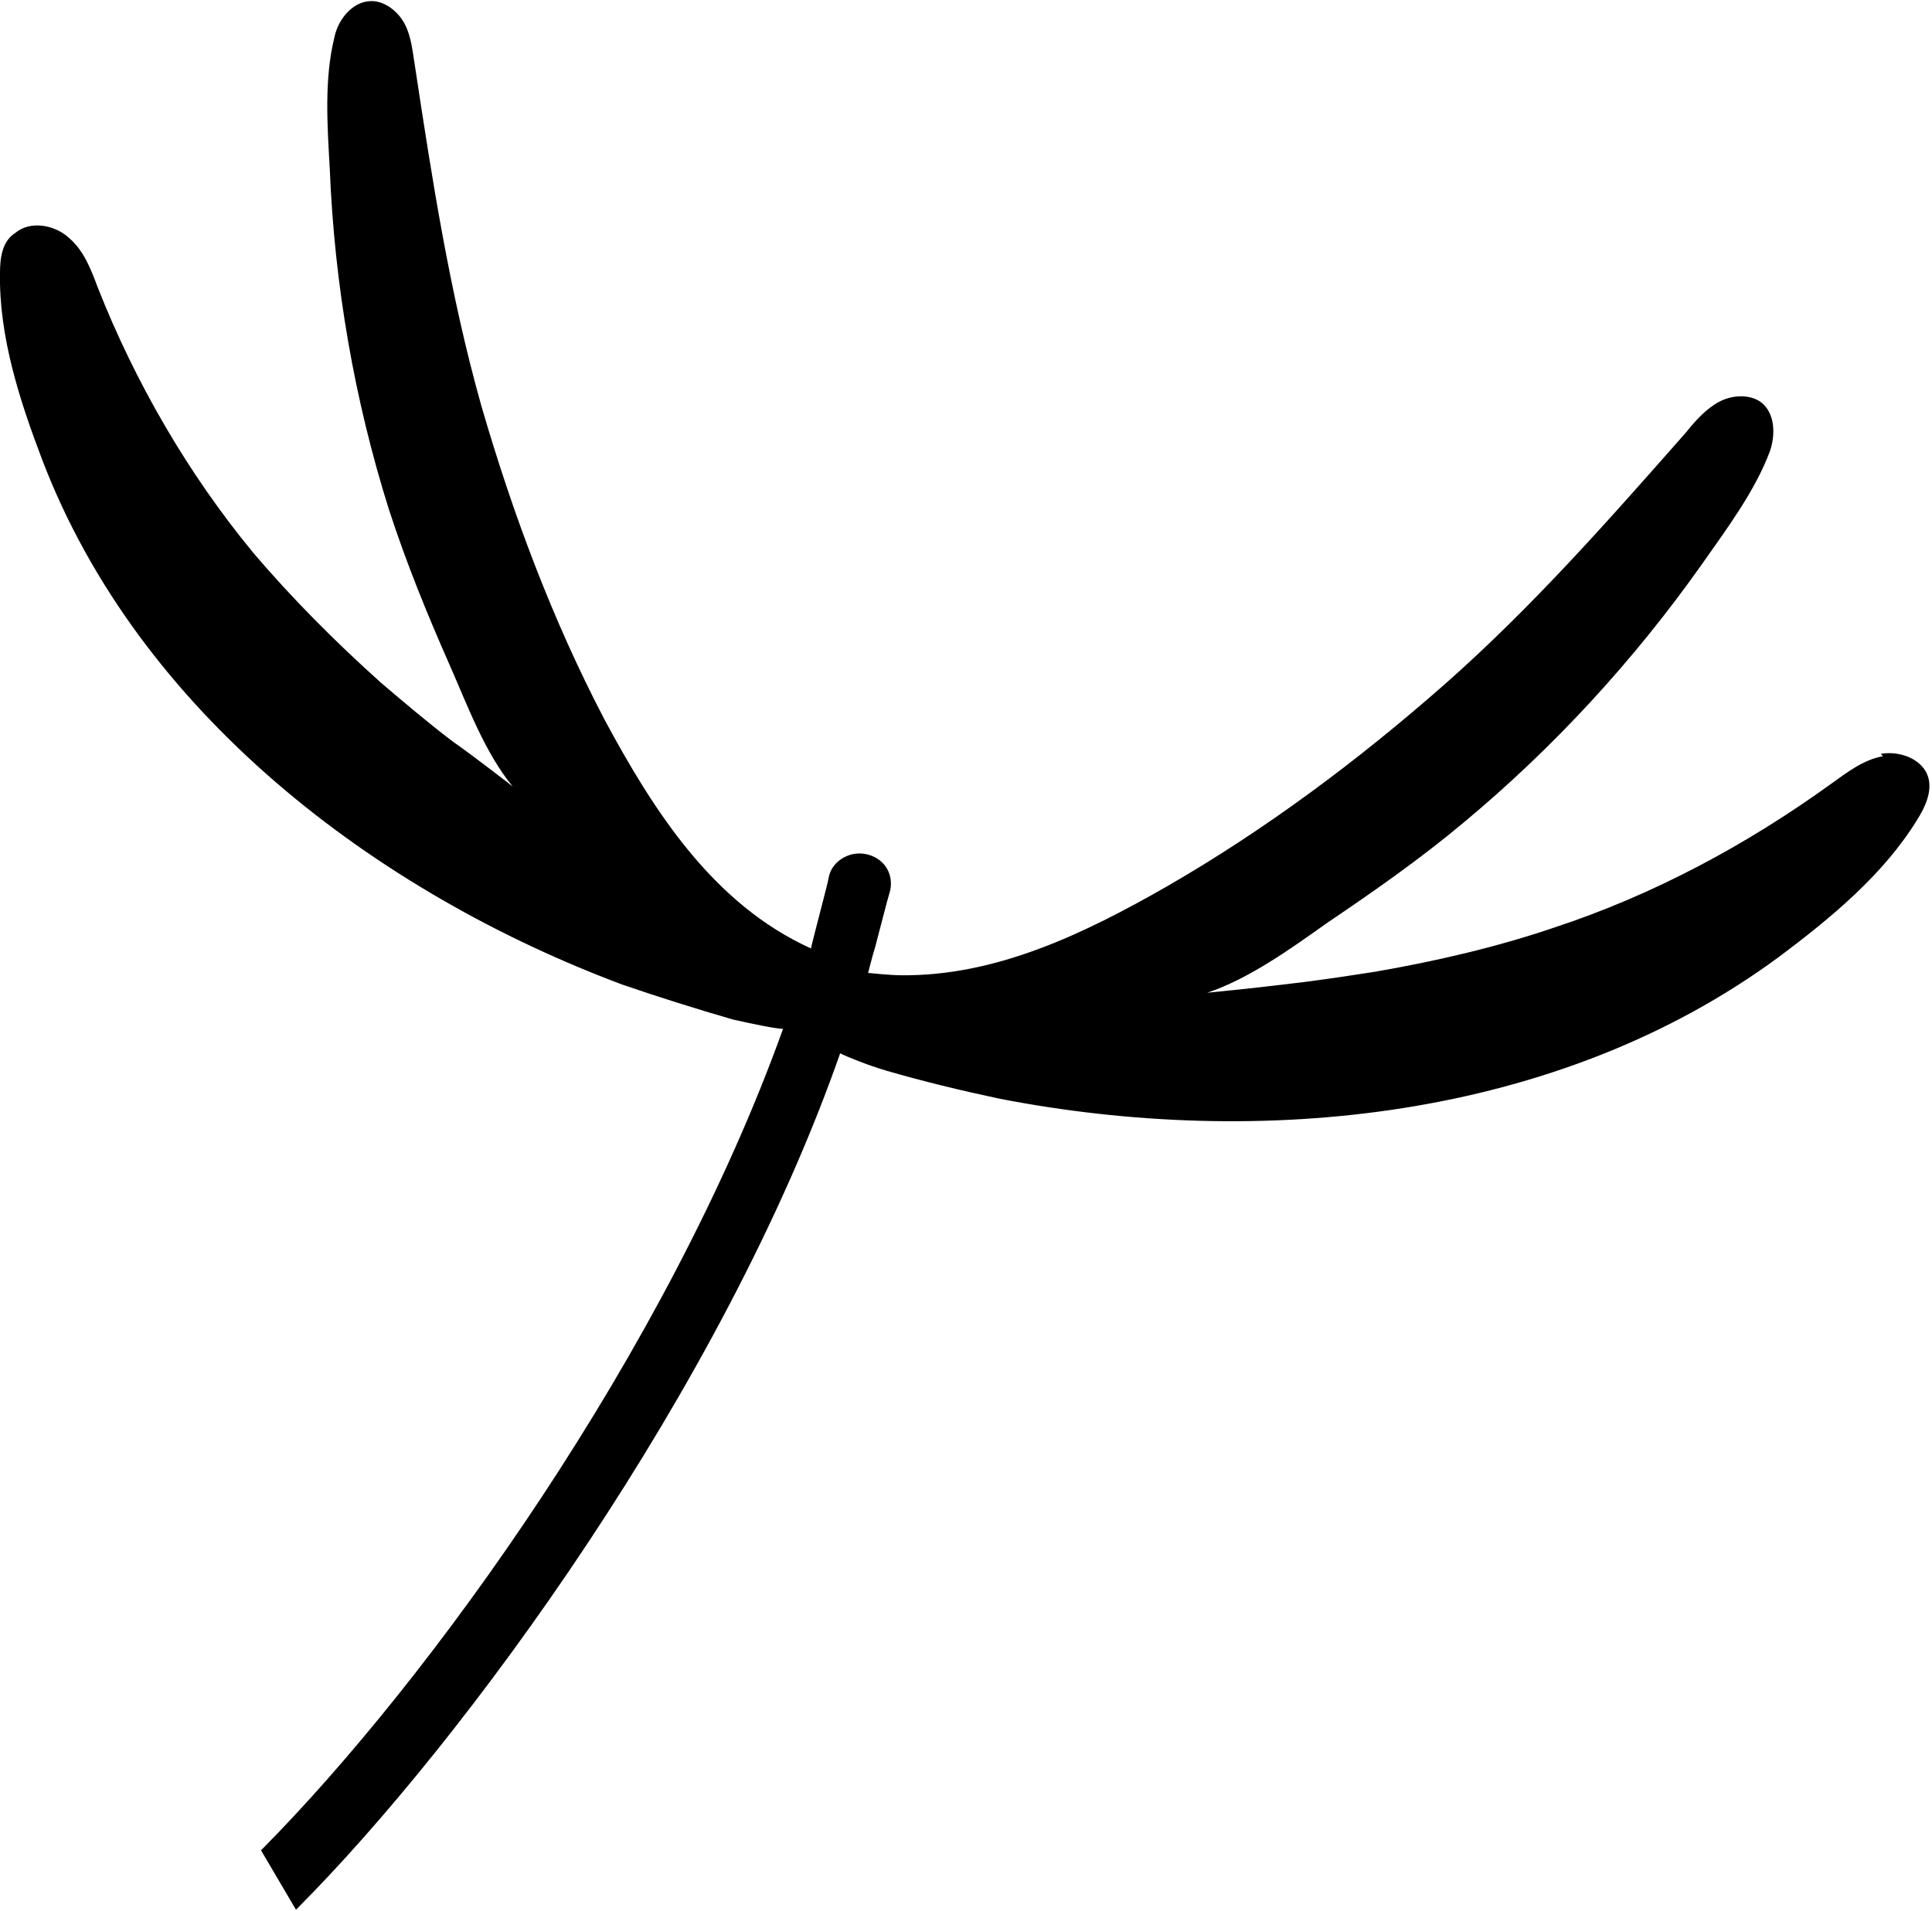 <svg xmlns="http://www.w3.org/2000/svg" id="Layer_2" viewBox="0 0 16.58 16.4"><defs/><g id="Layer_1-2"><path class="cls-1" d="M16.16,6.49c-.17,.03-.31,.14-.45,.24-.72,.52-1.52,.95-2.37,1.23-.5,.17-1.02,.29-1.54,.38-.26,.04-.52,.08-.79,.11-.24,.03-.65,.07-.65,.07,.36-.12,.72-.38,1.03-.6,.4-.27,.8-.55,1.17-.86,.77-.64,1.46-1.39,2.04-2.21,.21-.3,.46-.63,.59-.98,.05-.15,.04-.33-.08-.42-.1-.07-.25-.06-.36,0s-.2,.16-.28,.26c-.67,.76-1.32,1.5-2.08,2.17-.74,.65-1.53,1.24-2.38,1.73-.7,.4-1.46,.77-2.28,.76-.09,0-.28-.02-.28-.02,0,0,.04-.16,.06-.22,.04-.15,.1-.39,.13-.49,.03-.15-.06-.28-.21-.31-.15-.03-.3,.07-.32,.21,0,.02-.15,.58-.15,.6-.84-.38-1.35-1.18-1.77-1.96-.45-.86-.79-1.77-1.06-2.7-.27-.96-.42-1.93-.57-2.92-.02-.12-.03-.25-.09-.36-.06-.11-.18-.2-.3-.19-.15,.01-.27,.16-.3,.31-.09,.36-.06,.77-.04,1.13,.04,.99,.21,1.98,.51,2.93,.15,.46,.33,.9,.52,1.33,.15,.34,.3,.75,.54,1.04,0,0-.32-.25-.52-.39-.21-.16-.41-.33-.61-.5-.39-.35-.76-.72-1.1-1.12-.56-.68-1.01-1.46-1.33-2.27-.06-.16-.12-.32-.25-.43-.12-.11-.33-.15-.46-.04C.02,2.07,0,2.21,0,2.34c-.01,.55,.17,1.1,.36,1.6,.83,2.18,2.87,3.72,4.98,4.51,.32,.11,.64,.21,.95,.3,.18,.04,.37,.08,.43,.08-.99,2.76-3.03,5.59-4.48,7.05l.3,.51c1.45-1.45,3.67-4.49,4.67-7.35,.06,.03,.23,.1,.4,.15,.31,.09,.64,.17,.97,.24,2.22,.43,4.78,.19,6.69-1.22,.44-.33,.89-.7,1.18-1.17,.07-.11,.13-.24,.1-.36-.04-.16-.24-.24-.41-.21Z"/></g></svg>